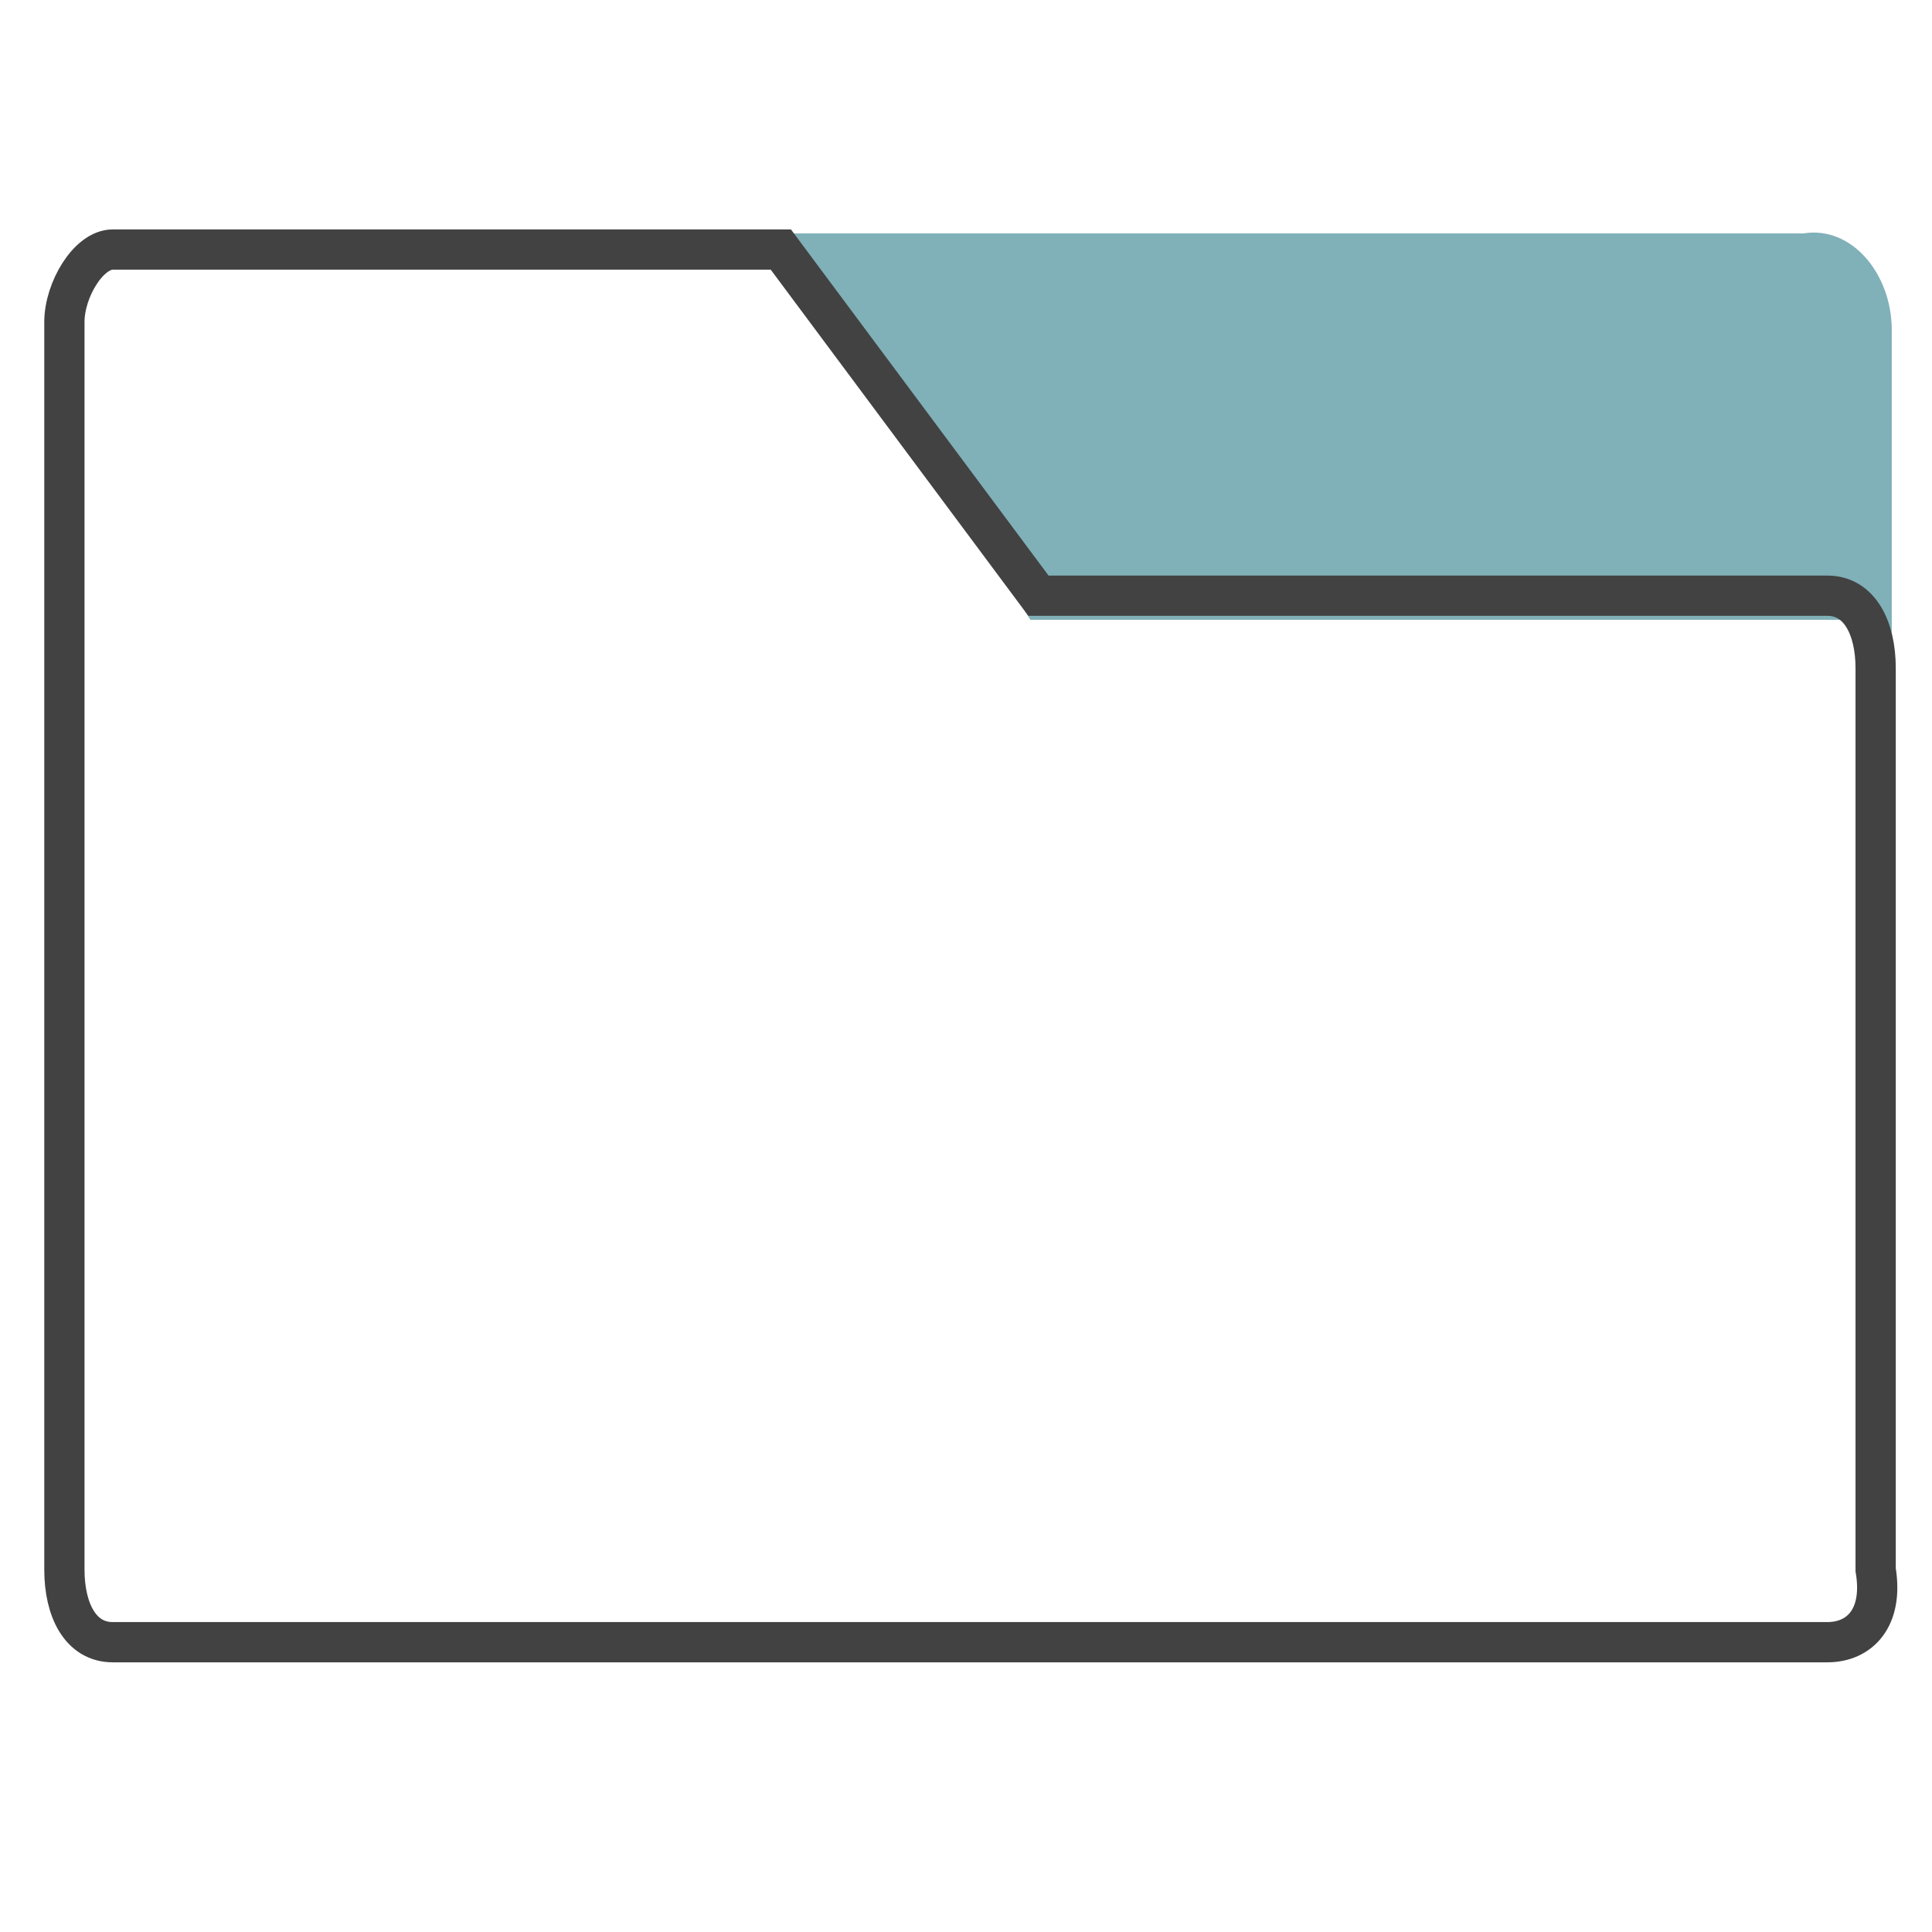 <?xml version="1.0" encoding="utf-8"?>
<!-- Generator: Adobe Illustrator 26.2.1, SVG Export Plug-In . SVG Version: 6.00 Build 0)  -->
<svg version="1.1"
	 id="Layer_1" inkscape:version="0.92.5 (2060ec1f9f, 2020-04-08)" sodipodi:docname="Icon_folder_2019_3_2.svg" xmlns:cc="http://creativecommons.org/ns#" xmlns:dc="http://purl.org/dc/elements/1.1/" xmlns:inkscape="http://www.inkscape.org/namespaces/inkscape" xmlns:rdf="http://www.w3.org/1999/02/22-rdf-syntax-ns#" xmlns:sodipodi="http://sodipodi.sourceforge.net/DTD/sodipodi-0.dtd" xmlns:svg="http://www.w3.org/2000/svg"
	 xmlns="http://www.w3.org/2000/svg" xmlns:xlink="http://www.w3.org/1999/xlink" x="0px" y="0px" viewBox="0 0 24 24"
	 style="enable-background:new 0 0 24 24;" xml:space="preserve">
<style type="text/css">
	.st0{fill:#80B0B8;}
	.st1{fill:none;stroke:#424242;stroke-width:0.5;stroke-miterlimit:10;}
</style>
<sodipodi:namedview  bordercolor="#666666" borderopacity="1" gridtolerance="10" guidetolerance="10" id="namedview7" inkscape:current-layer="Layer_1" inkscape:cx="9.3211112" inkscape:cy="14.586764" inkscape:pageopacity="0" inkscape:pageshadow="2" inkscape:window-height="862" inkscape:window-maximized="0" inkscape:window-width="1430" inkscape:window-x="56" inkscape:window-y="27" inkscape:zoom="27.812867" objecttolerance="10" pagecolor="#ffffff" showgrid="false">
	</sodipodi:namedview>
<path class="st0" d="M23.5,4.1v3.8L23,7.7l-10.2,0l-3-4.8l12.5,0h0.1C23,2.8,23.5,3.4,23.5,4.1z"/>
<path id="path4" inkscape:connector-curvature="0" class="st1" d="M22.7,20.4H1.4c-0.4,0-0.6-0.4-0.6-0.9V4c0-0.4,0.3-0.9,0.6-0.9
	h8.3l3.2,4.3h9.8c0.4,0,0.6,0.4,0.6,0.9v11.2C23.4,20.1,23.1,20.4,22.7,20.4z"/>
</svg>

